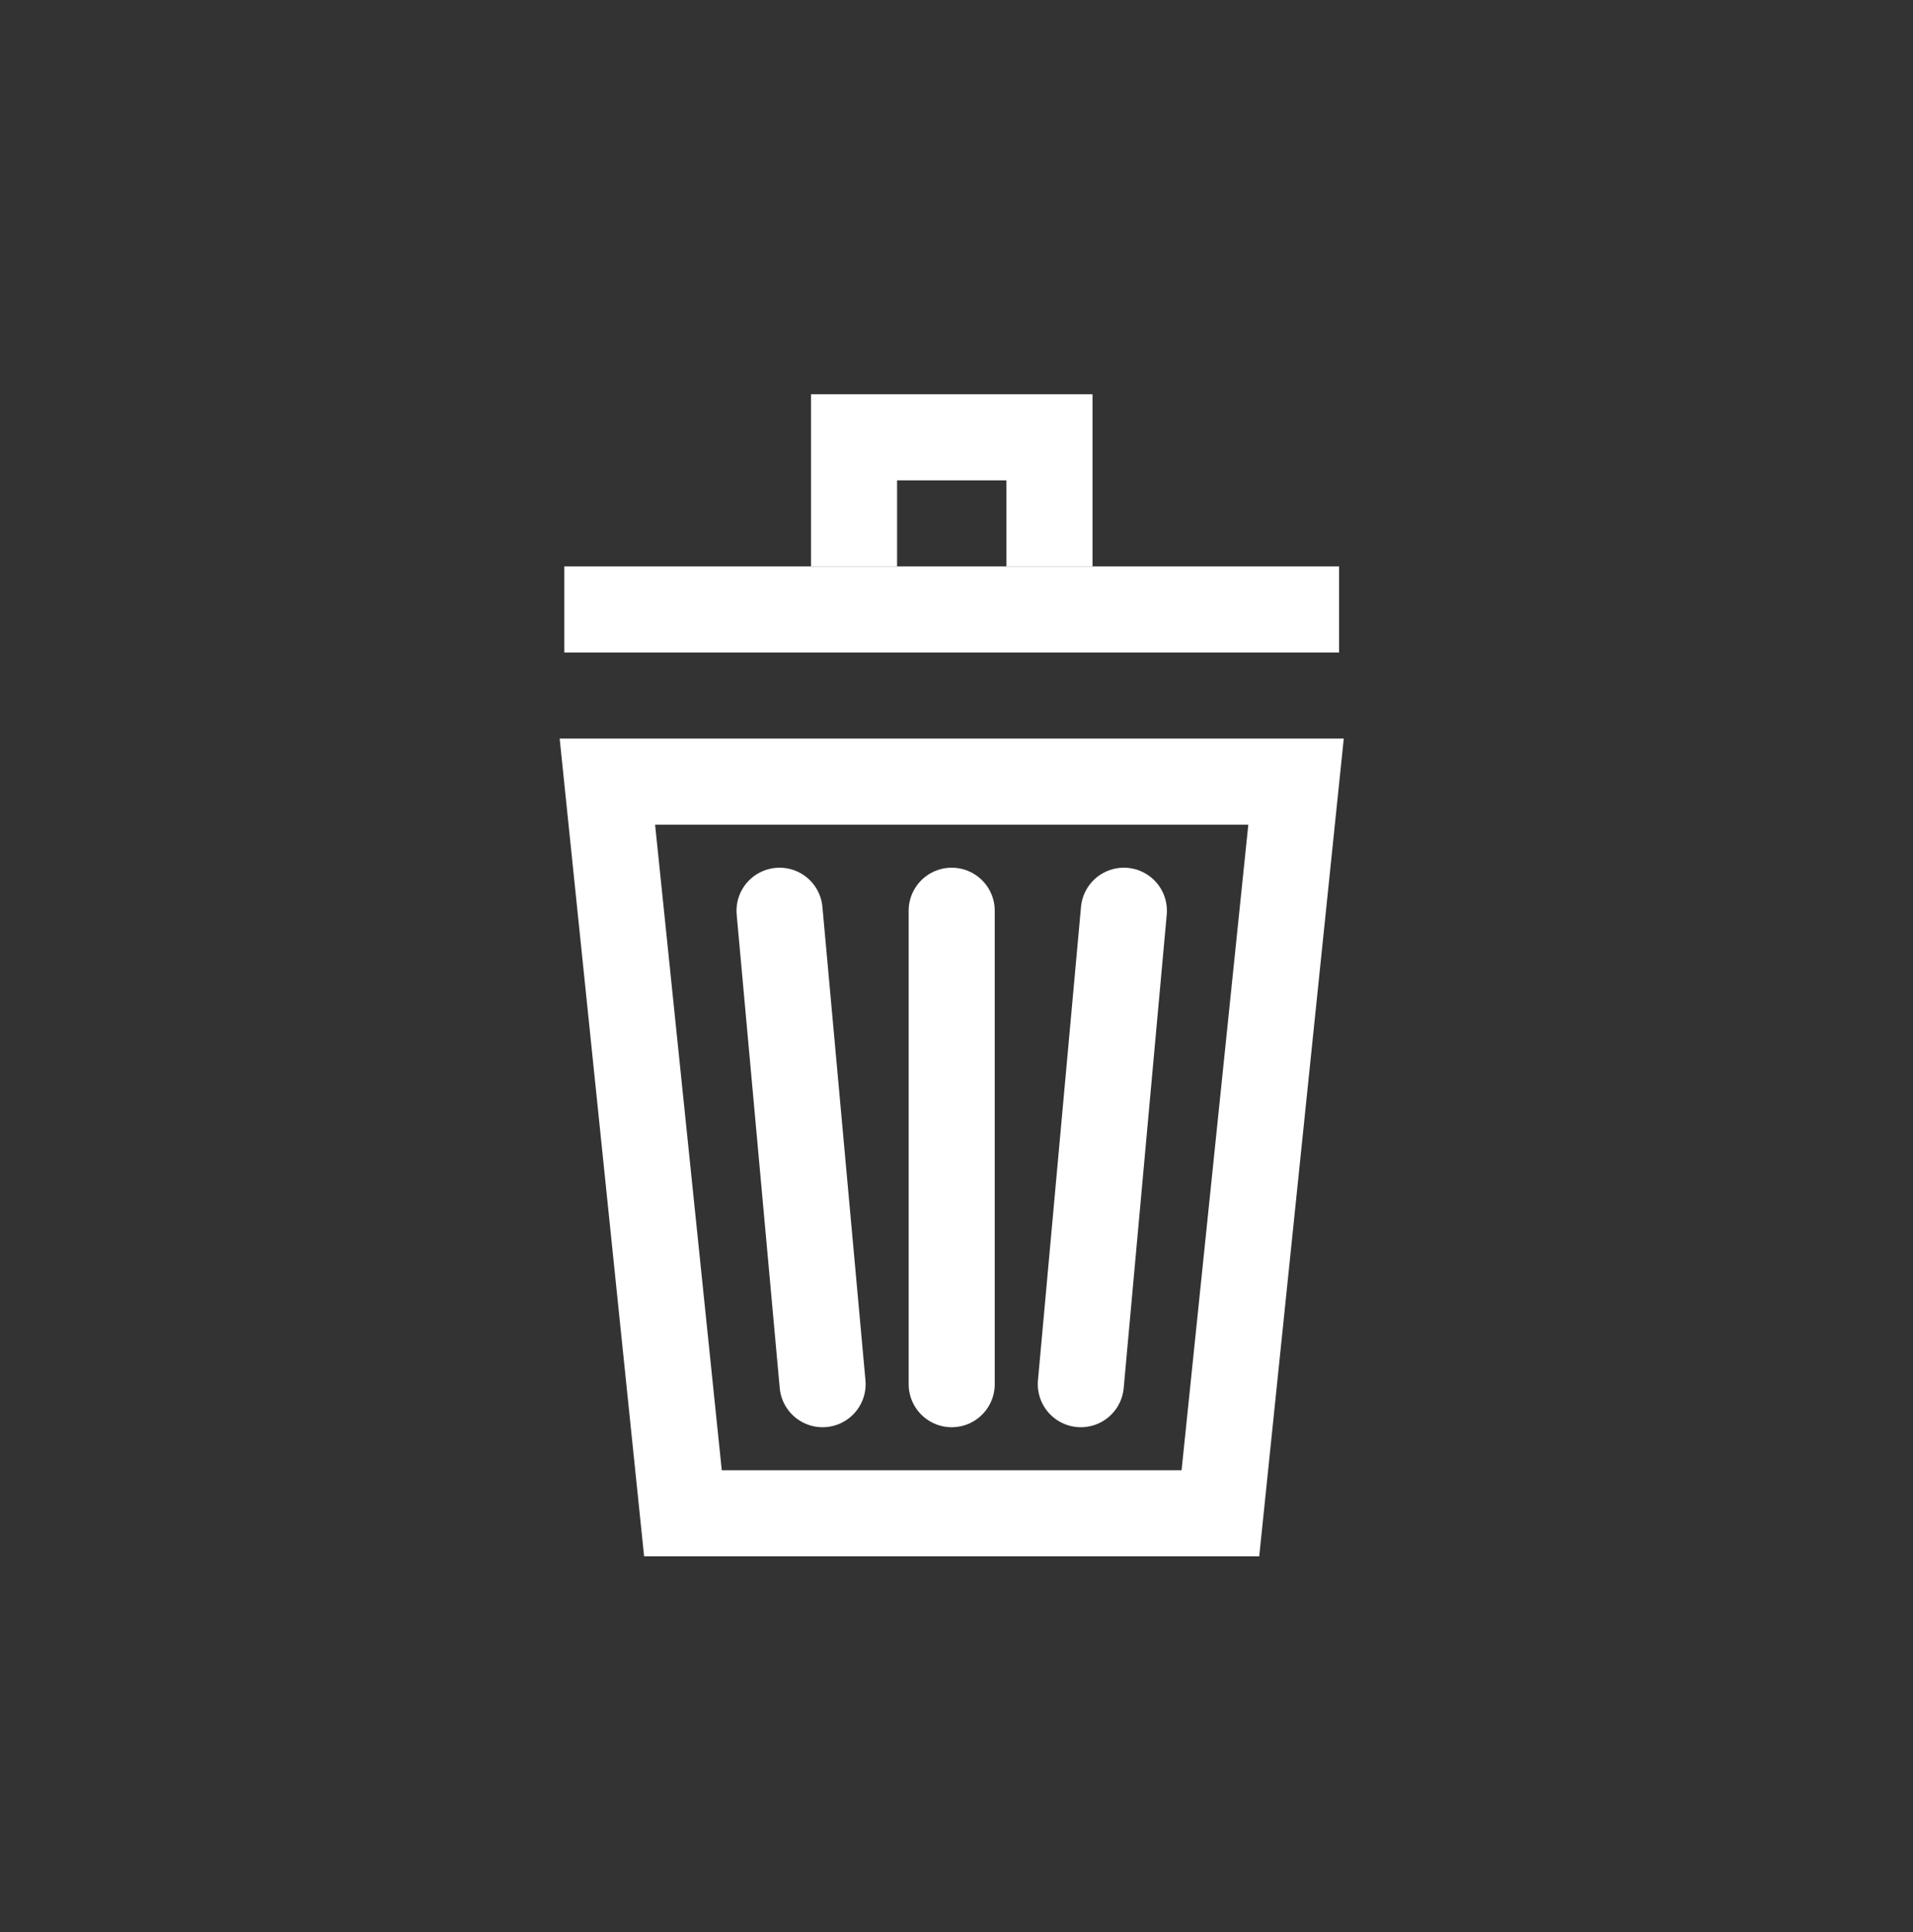 <svg xmlns="http://www.w3.org/2000/svg" fill="none" viewBox="0 0 100 101" height="101" width="100">
<rect x="0" y="0" width="100" height="101" fill="#333333" stroke="none"/>
<path stroke-width="4.5" stroke="white" d="M31.75 40.861H67.749L63.795 79.111H35.7L31.75 40.861Z"></path>
<path stroke-width="4.5" stroke="white" d="M44.644 29.611L44.644 22.861H54.86V29.611"></path>
<path stroke-linecap="round" stroke-width="4.5" stroke="white" d="M49.749 47.611V72.361"></path>
<path stroke-linecap="round" stroke-width="4.5" stroke="white" d="M58.749 47.611L56.499 72.361"></path>
<path stroke-linecap="round" stroke-width="4.5" stroke="white" d="M40.75 47.611L43 72.361"></path>
<path stroke-width="4.5" stroke="white" d="M29.499 31.861H69.999"></path>
</svg>
